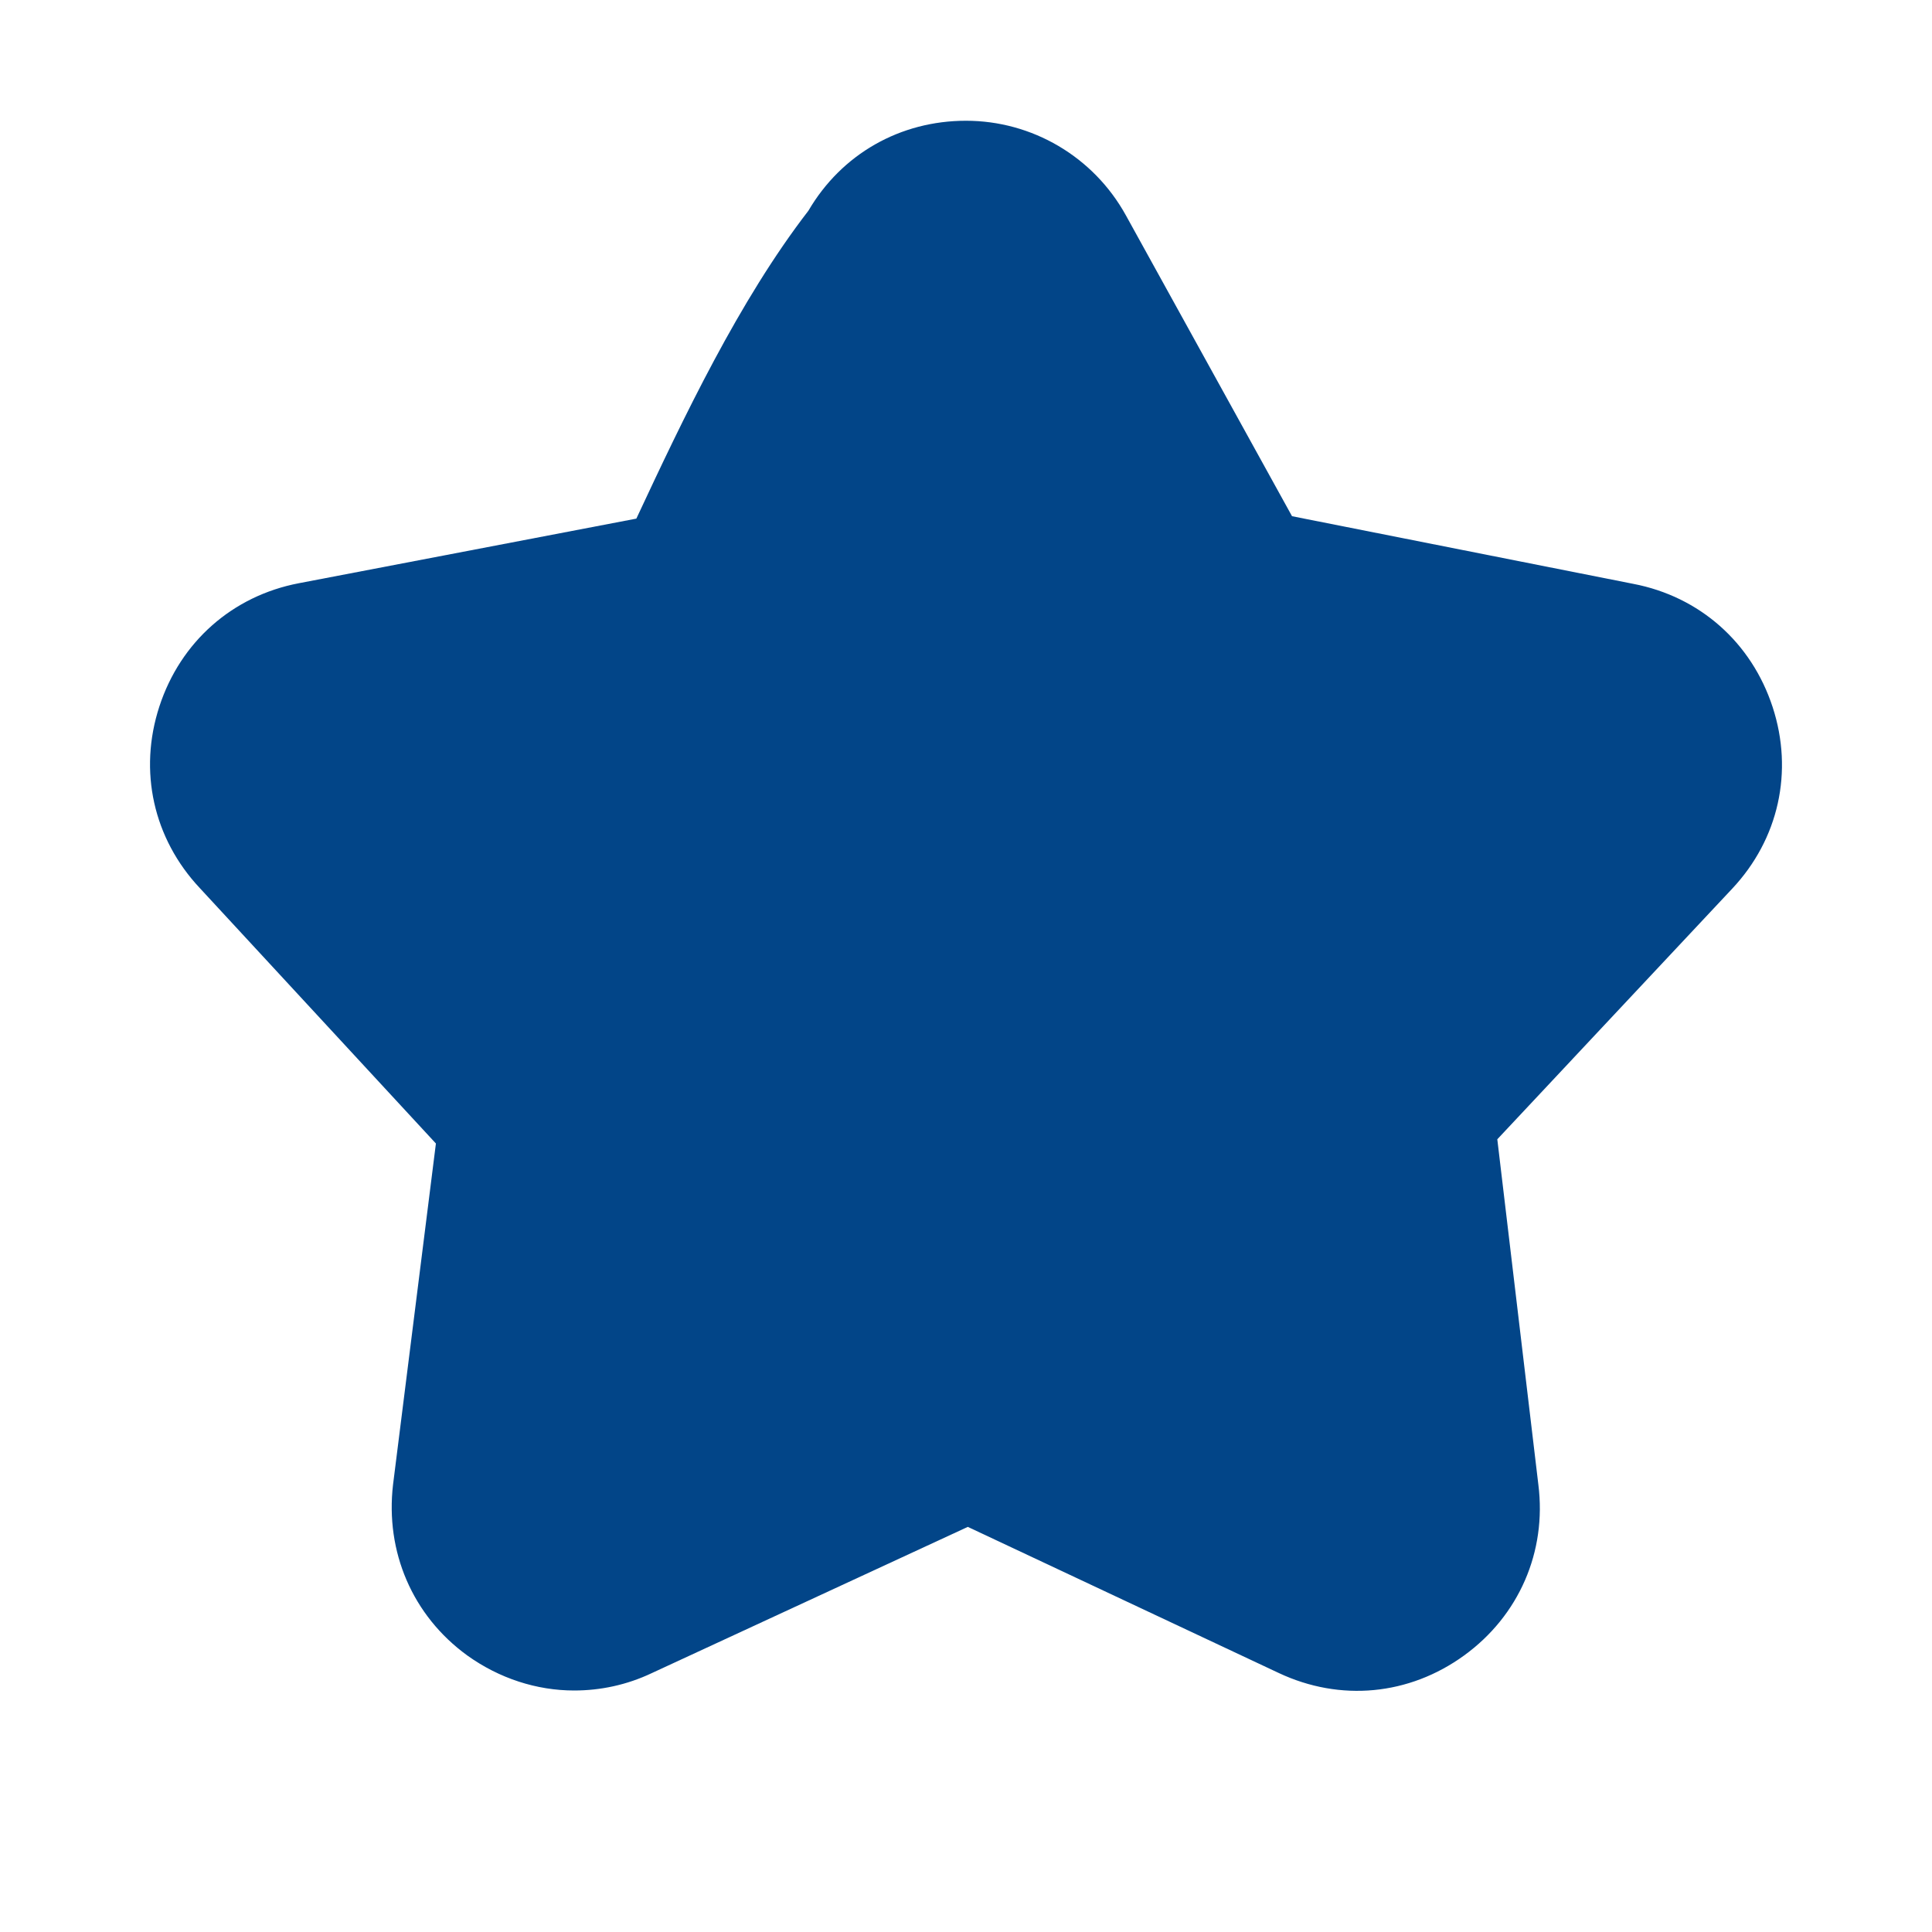 <svg width="32" height="32" viewBox="0 0 32 32" fill="none" xmlns="http://www.w3.org/2000/svg">
<path d="M9.51 28C8.89 28 8.27 27.8 7.74 27.42C6.83 26.76 6.38 25.7 6.51 24.59L7.22 18.94L3.31 14.71C2.54 13.89 2.29 12.77 2.64 11.7C2.99 10.63 3.85 9.87 4.95 9.66L10.54 8.59C11.32 6.92 12.24 4.98 13.39 3.49C13.94 2.55 14.91 2 16 2C17.09 2 18.11 2.59 18.65 3.57L21.4 8.55L27.05 9.67C28.15 9.88 29.01 10.64 29.36 11.71C29.71 12.78 29.46 13.9 28.69 14.72L24.8 18.87L25.48 24.59C25.62 25.7 25.16 26.76 24.25 27.42C23.34 28.08 22.2 28.19 21.18 27.71L16.03 25.29L10.8 27.71C10.38 27.91 9.94 28 9.51 28Z" fill="#024588"/>
</svg>
